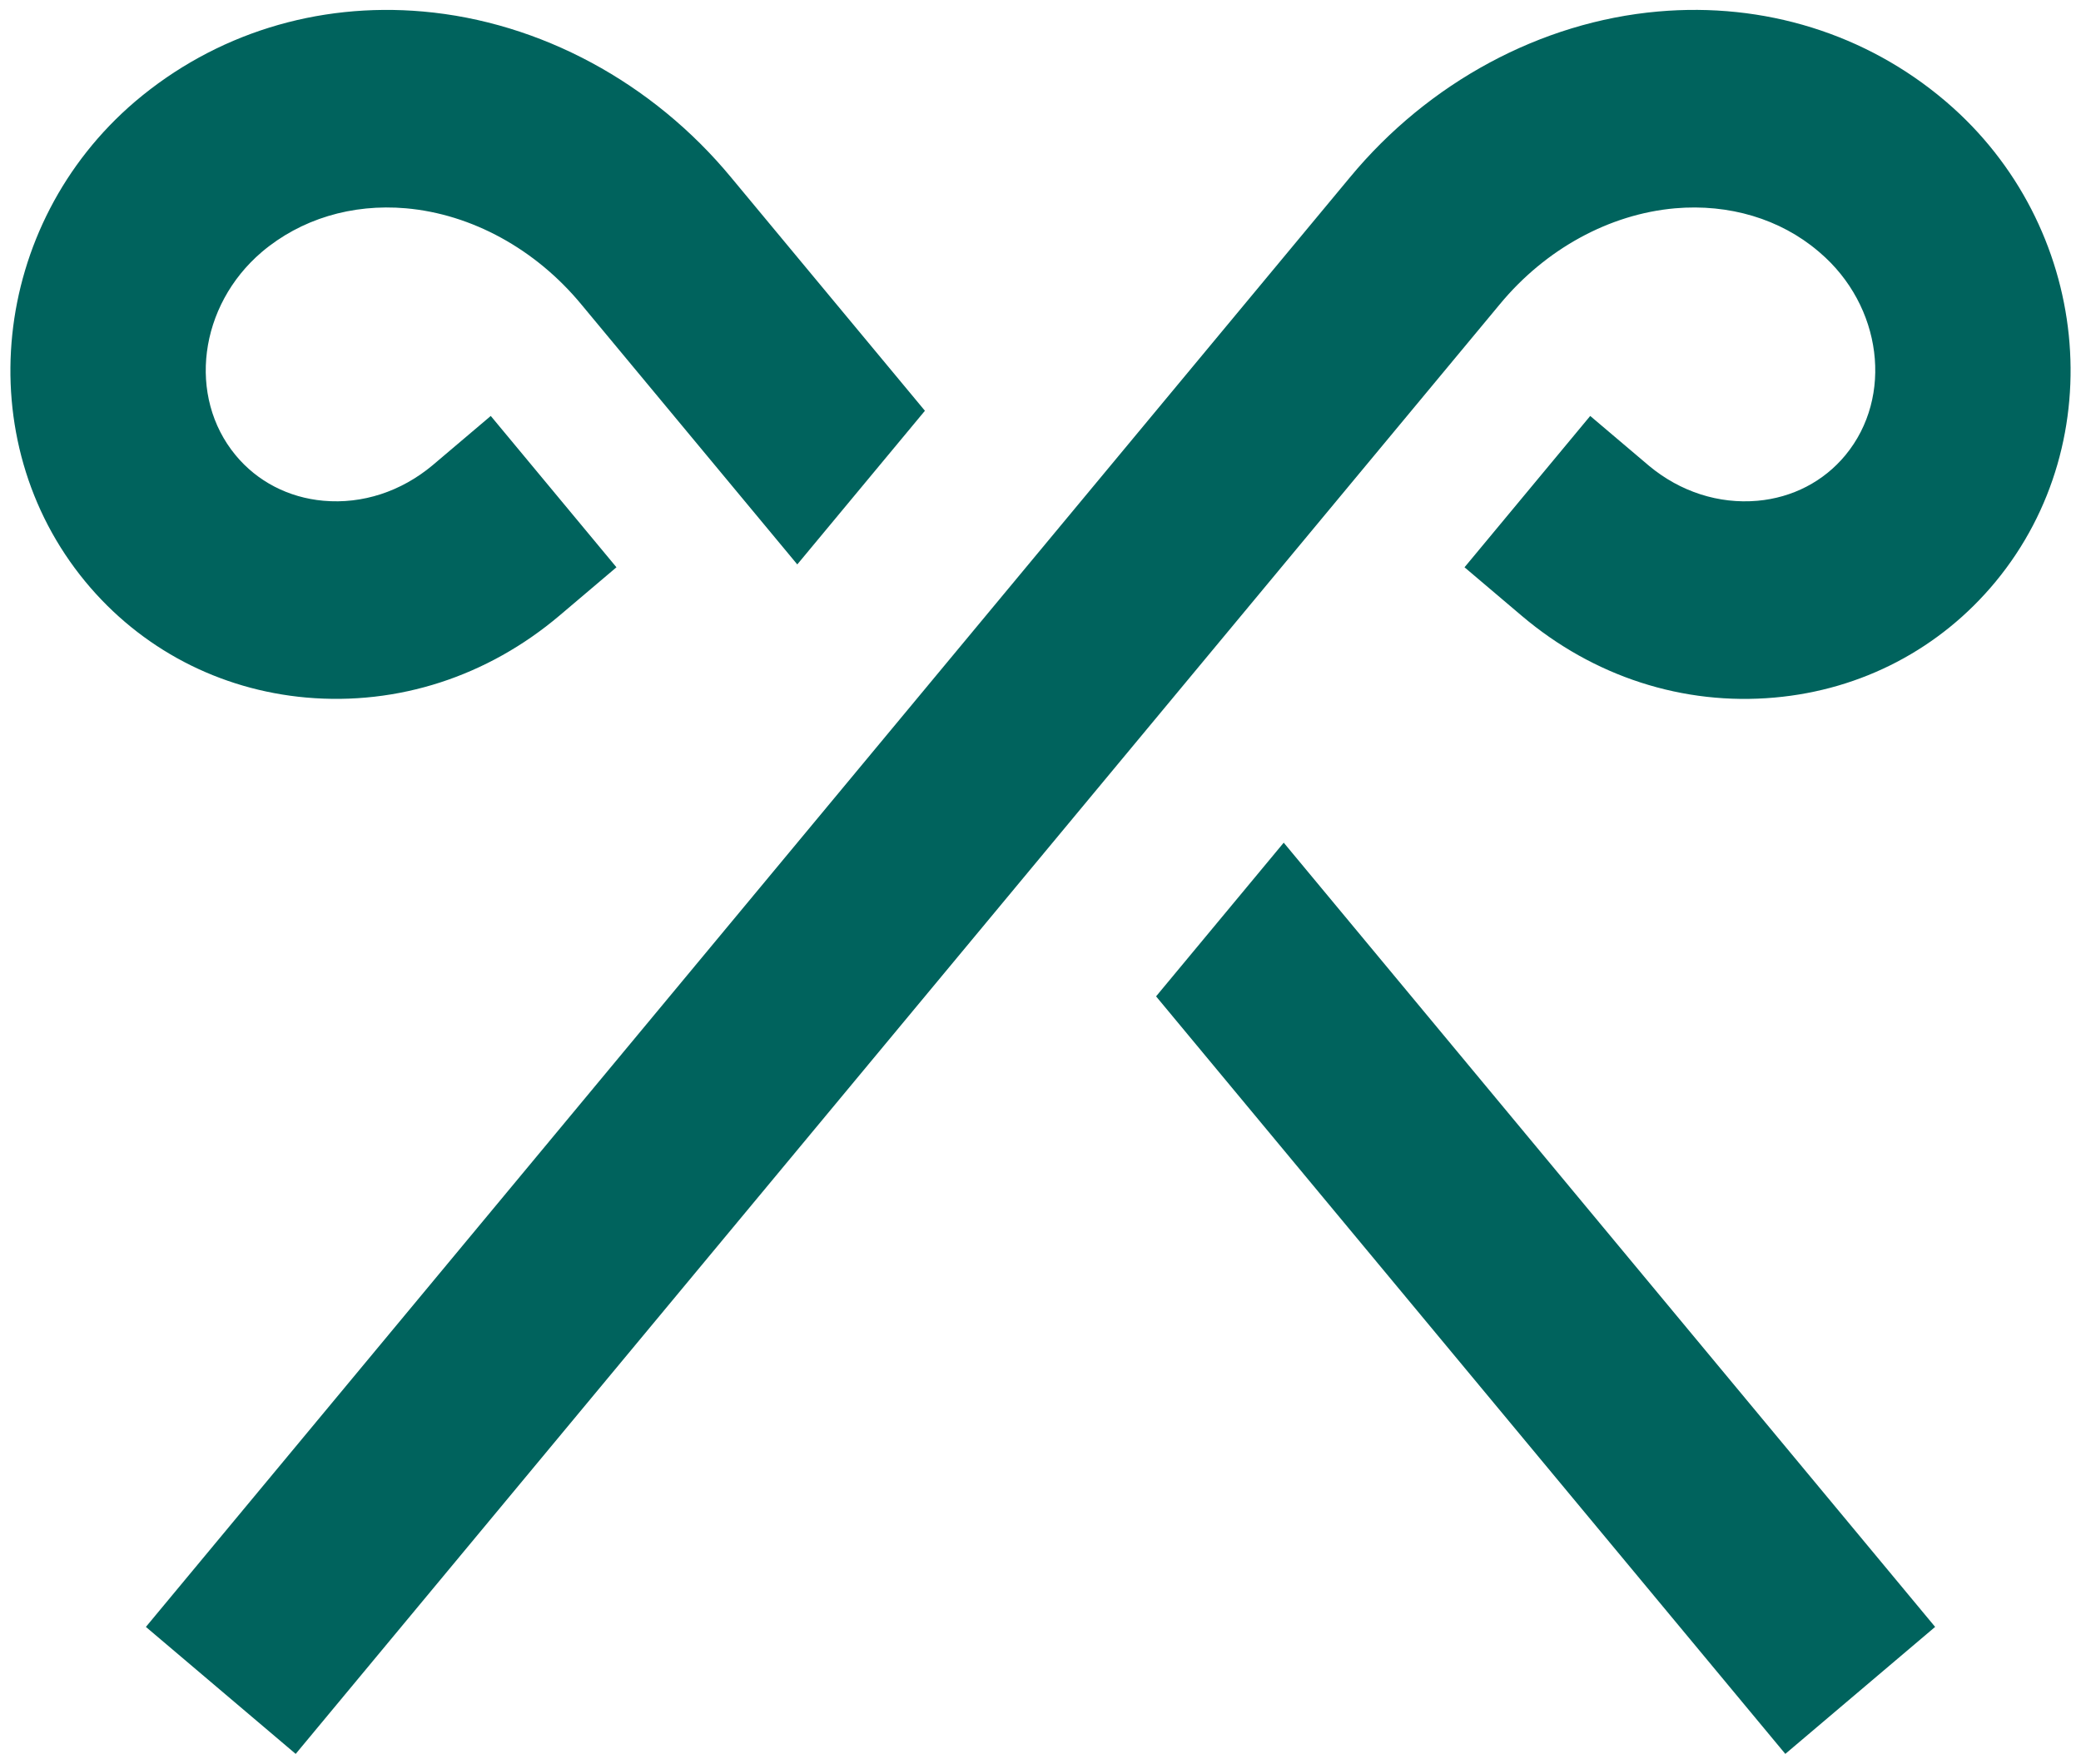 <?xml version="1.0" encoding="UTF-8"?>
<svg id="Layer_1" xmlns="http://www.w3.org/2000/svg" version="1.1" viewBox="0 0 200 169.5">
  <!-- Generator: Adobe Illustrator 29.8.1, SVG Export Plug-In . SVG Version: 2.1.1 Build 2)  -->
  <defs>
    <style>
      .st0 {
        fill: #00635d;
      }
    </style>
  </defs>
  <path class="st0" d="M28.418,168.55l-14.397-12.204L129.737,17.047c7.553-9.133,18.352-14.95,29.616-15.941,10.197-.902,19.986,2.145,27.567,8.571l.159.136c13.818,11.846,15.937,32.499,4.711,46.091-5.318,6.438-12.862,10.39-21.243,11.132-8.786.784-17.4-2.012-24.293-7.855l-5.502-4.664,12.08-14.544,5.675,4.81c2.98,2.472,6.674,3.67,10.398,3.342,3.363-.297,6.365-1.853,8.454-4.382,4.643-5.621,3.531-14.36-2.474-19.483l-.149-.127c-3.635-3.079-8.541-4.567-13.751-4.114-6.319.557-12.454,3.915-16.836,9.215L28.418,168.55ZM29.45,67.035c8.774.772,17.401-2.013,24.34-7.894l5.456-4.625-12.08-14.544-5.451,4.62-.13.111c-3.034,2.537-6.75,3.753-10.494,3.42-3.362-.298-6.364-1.853-8.451-4.381-4.644-5.623-3.532-14.365,2.52-19.523,3.739-3.167,8.662-4.654,13.853-4.202,6.319.557,12.455,3.915,16.851,9.231l20.761,24.993,12.267-14.767-18.617-22.411C62.712,7.914,51.912,2.097,40.647,1.106,30.453.21,20.662,3.251,13,9.745-.888,21.58-3.037,42.287,8.21,55.905c5.317,6.436,12.861,10.389,21.241,11.131ZM111.107,95.749l60.475,72.8,14.399-12.204-62.606-75.364-12.267,14.768Z"/>
</svg>